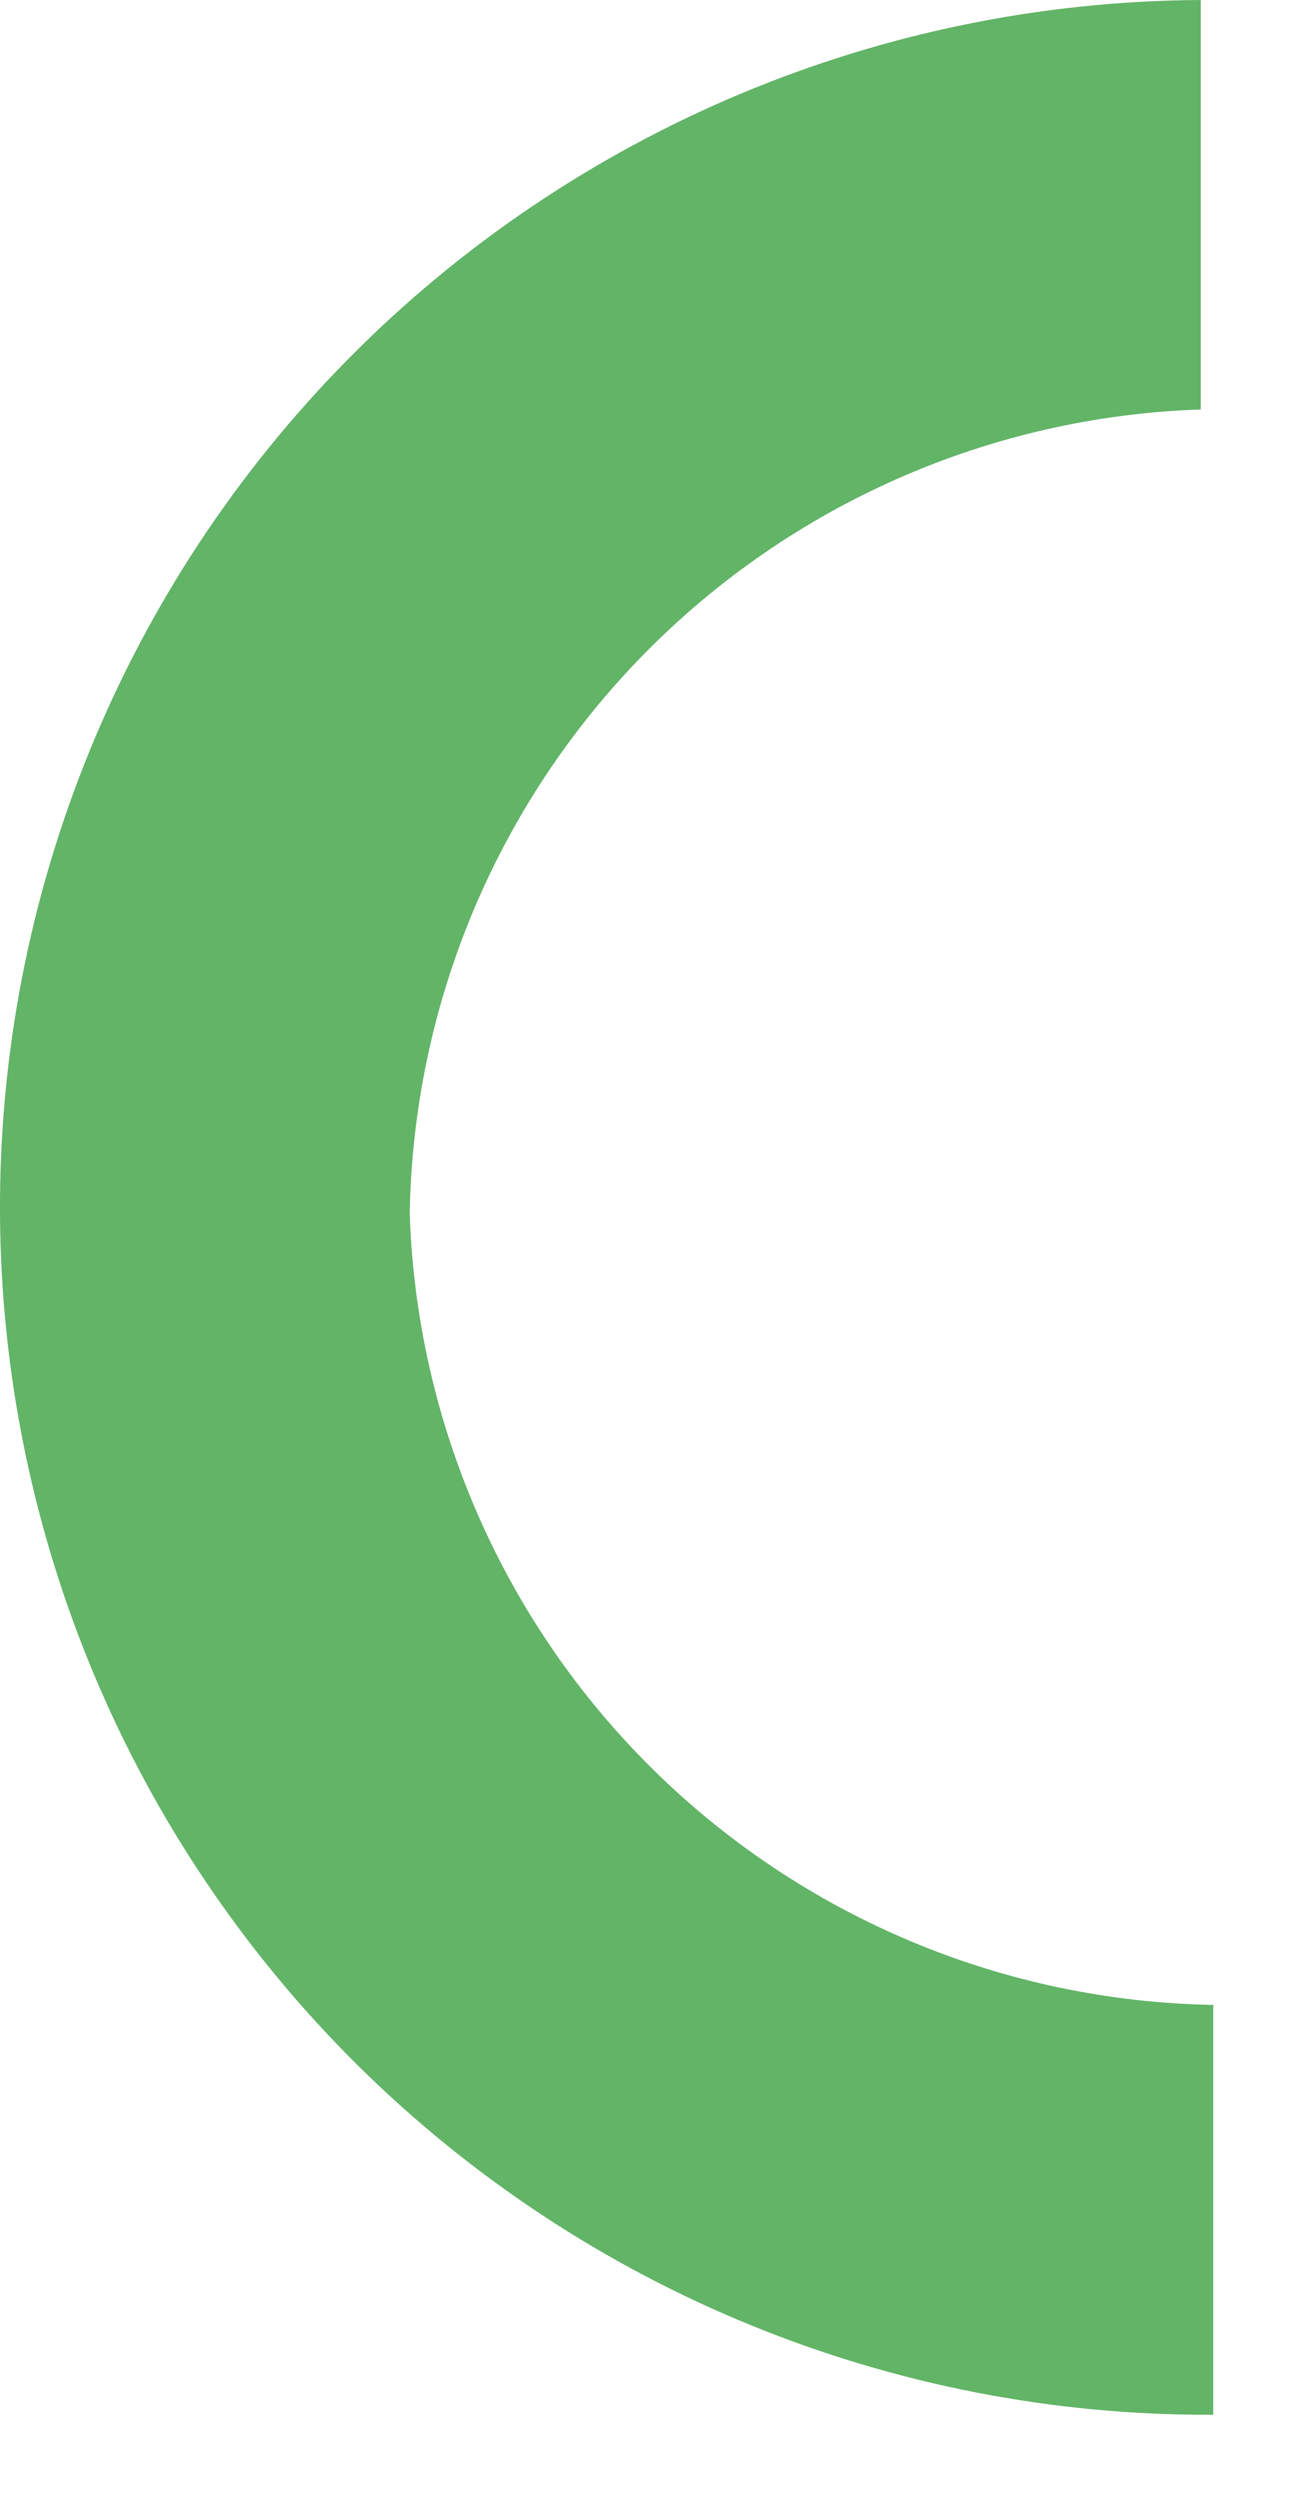 <?xml version="1.0" encoding="utf-8"?>
<svg xmlns="http://www.w3.org/2000/svg" fill="none" height="100%" overflow="visible" preserveAspectRatio="none" style="display: block;" viewBox="0 0 14 27" width="100%">
<path d="M4.426 13.106C4.464 10.839 5.373 8.673 6.963 7.057C8.554 5.441 10.704 4.497 12.971 4.422V0C9.513 0.018 6.204 1.409 3.771 3.867C1.339 6.325 -0.018 9.648 0 13.106C0.018 16.564 1.409 19.873 3.867 22.306C6.325 24.738 9.648 26.095 13.106 26.077V21.651C10.839 21.612 8.674 20.703 7.059 19.113C5.443 17.522 4.501 15.372 4.426 13.106Z" fill="#62B467" id="Vector"/>
</svg>